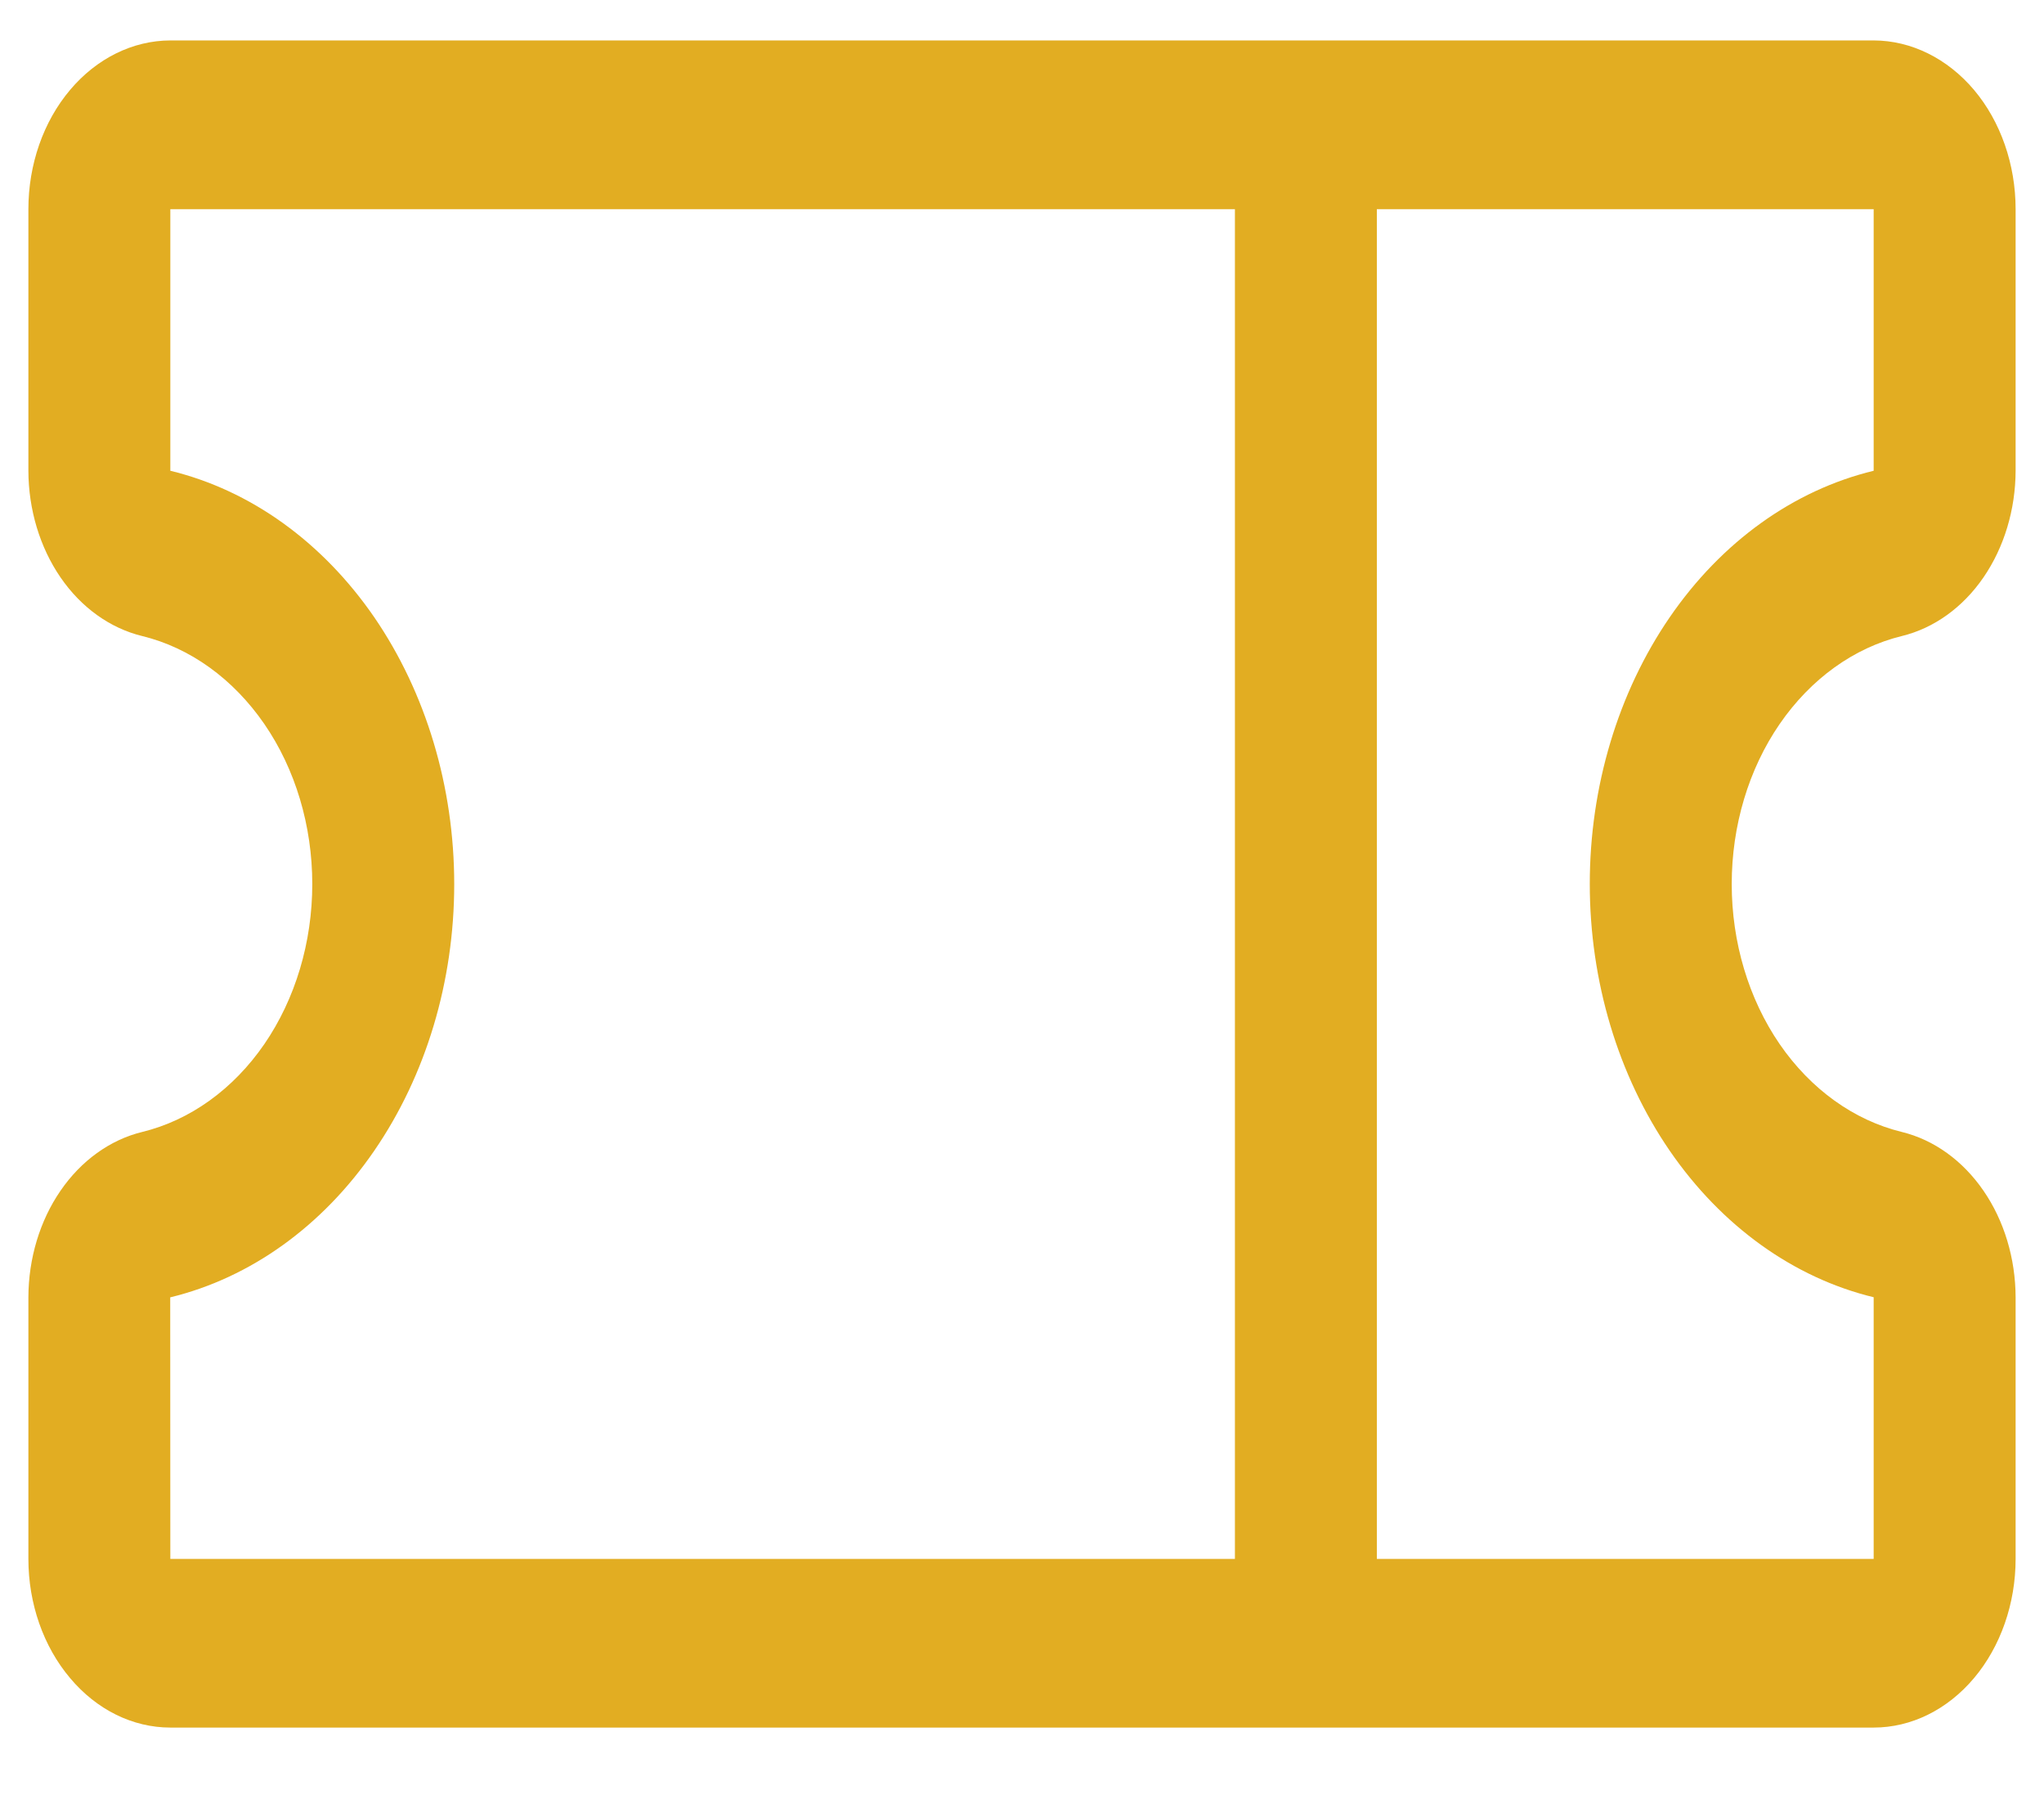 <?xml version="1.0" encoding="UTF-8"?>
<svg xmlns="http://www.w3.org/2000/svg" width="18" height="16" viewBox="0 0 18 16" fill="none">
  <path d="M1.251 9.967C0.969 10.036 0.715 10.219 0.533 10.484C0.351 10.748 0.251 11.08 0.25 11.422V13.726C0.25 14.119 0.382 14.497 0.617 14.775C0.851 15.054 1.169 15.211 1.5 15.211H16.5C16.831 15.211 17.149 15.054 17.384 14.775C17.618 14.497 17.75 14.119 17.75 13.726V11.422C17.749 11.08 17.649 10.748 17.467 10.484C17.285 10.219 17.031 10.036 16.749 9.967C16.326 9.864 15.946 9.591 15.672 9.193C15.399 8.795 15.25 8.297 15.25 7.784C15.25 7.27 15.399 6.772 15.672 6.375C15.946 5.977 16.326 5.703 16.749 5.6C17.031 5.531 17.285 5.349 17.467 5.084C17.649 4.819 17.749 4.487 17.75 4.145V1.842C17.75 1.448 17.618 1.07 17.384 0.792C17.149 0.514 16.831 0.357 16.5 0.356H1.5C1.169 0.357 0.851 0.514 0.617 0.792C0.382 1.07 0.25 1.448 0.25 1.842V4.145C0.251 4.487 0.351 4.819 0.533 5.084C0.715 5.349 0.969 5.531 1.251 5.6C1.674 5.703 2.054 5.977 2.328 6.375C2.601 6.772 2.75 7.27 2.75 7.784C2.75 8.297 2.601 8.795 2.328 9.193C2.054 9.591 1.674 9.864 1.251 9.967ZM16.5 4.145C15.794 4.316 15.16 4.771 14.704 5.435C14.249 6.098 14 6.927 14 7.783C14 8.639 14.249 9.469 14.704 10.132C15.16 10.795 15.794 11.251 16.5 11.422V13.726H12.125V1.842H16.5V4.145ZM1.5 4.145V1.842H10.875V13.726H1.5L1.499 11.423C2.205 11.252 2.84 10.796 3.295 10.133C3.751 9.47 4 8.641 4 7.785C4 6.928 3.751 6.099 3.296 5.435C2.84 4.772 2.206 4.316 1.5 4.145Z" fill="#E2AD22"></path>
</svg>
